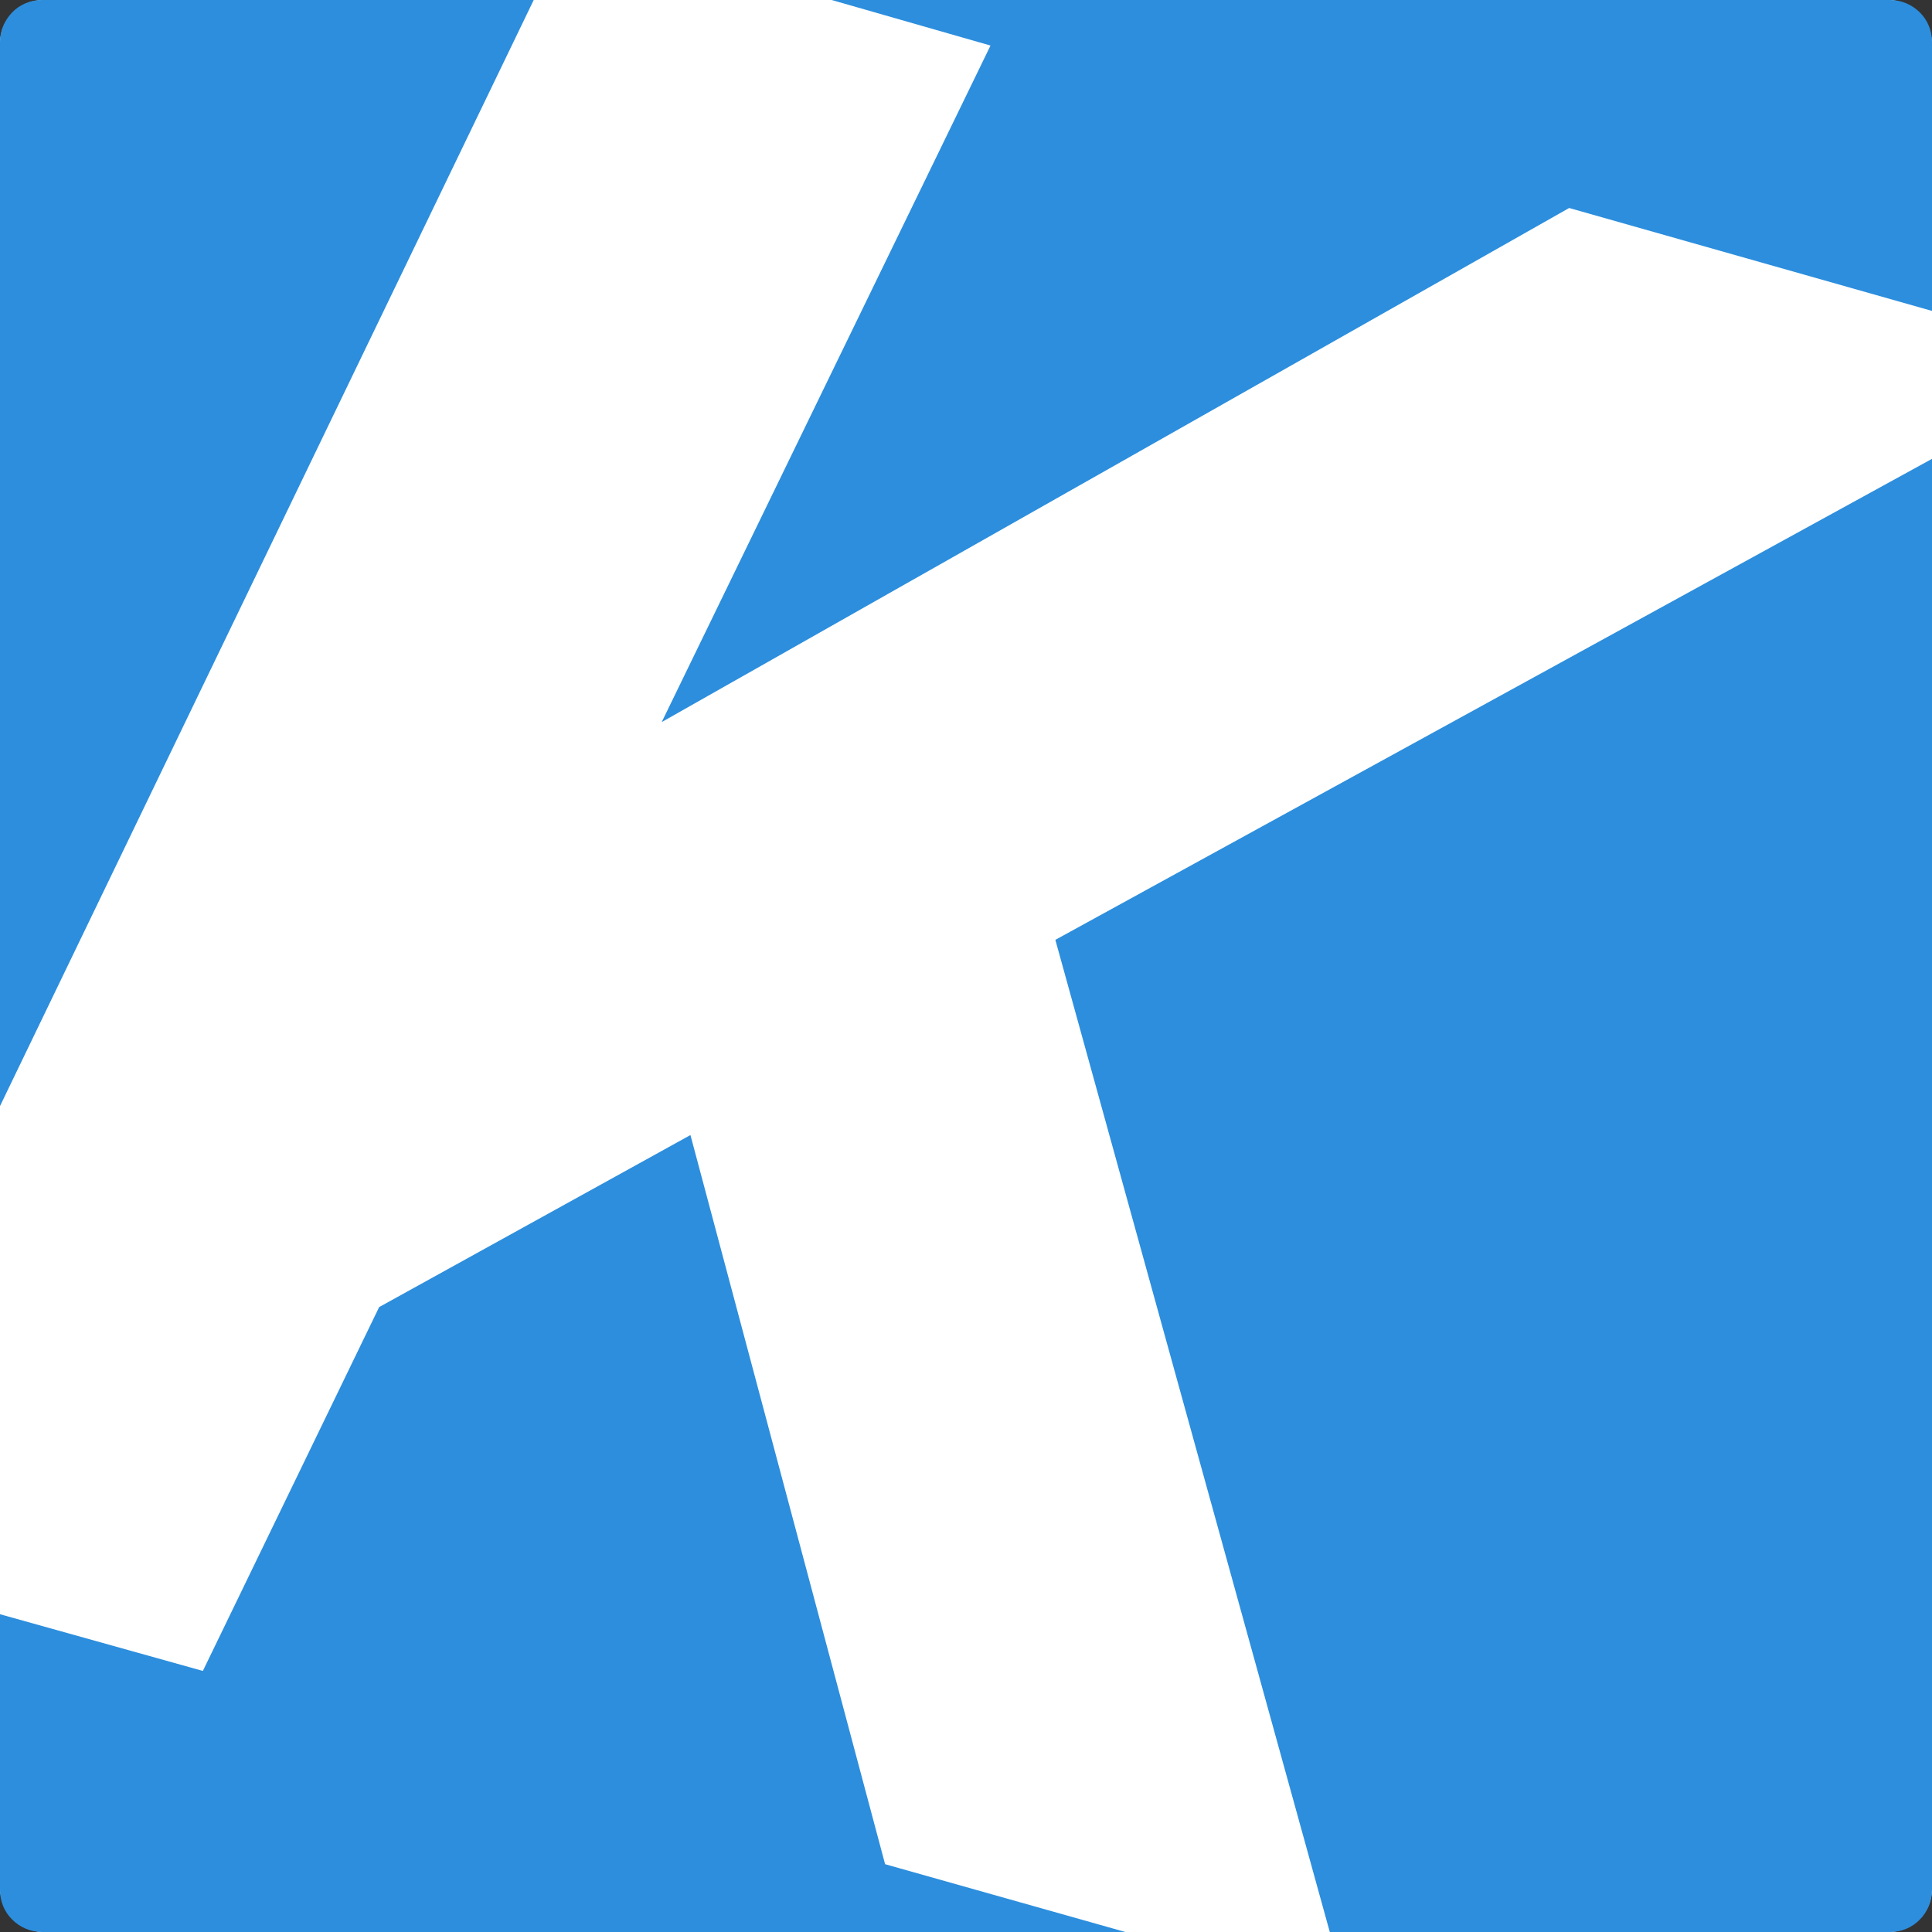 <svg height="800" viewBox="0 0 800 800" width="800" xmlns="http://www.w3.org/2000/svg">
    <rect x="0" y="0" width="800" height="800" fill="#333333" stroke="none"/>
    <!-- (C) COPYRIGHT by Kovah.de (https://kovah.de) -->
    <g fill="none" fill-rule="evenodd" transform="">
        <rect fill="#fff" height="800" rx="18" width="800"/>
        <g fill="#2c8edd" fill-rule="nonzero">
            <path d="m17.345 0c-4.785 0-9.171 1.896-12.261 5.09s-5.084 7.485-5.084 12.276v381.45 59.184l221-458z"/>
            <path d="m274 299 375.757-212.873 150.243 42.614v-111.377c0-4.79-1.899-9.182-5.098-12.275-3.099-3.094-7.497-5.09-12.295-5.09h-382.055-56.179l65.775 18.862z"/>
            <path d="m550.637 800h231.972c4.797 0 9.195-1.898 12.293-5.094 3.098-3.096 5.097-7.491 5.097-12.286v-381.762-210.858l-363 199.171z"/>
            <path d="m285.9 470-128.9 71.235-73 150.663-84-23.479v114.196c0 4.796 1.9 9.192 5.1 12.289 3.1 3.097 7.5 5.095 12.3 5.095h382.2 66.4l-99.5-28.074z"/>
        </g>
    </g>
</svg>